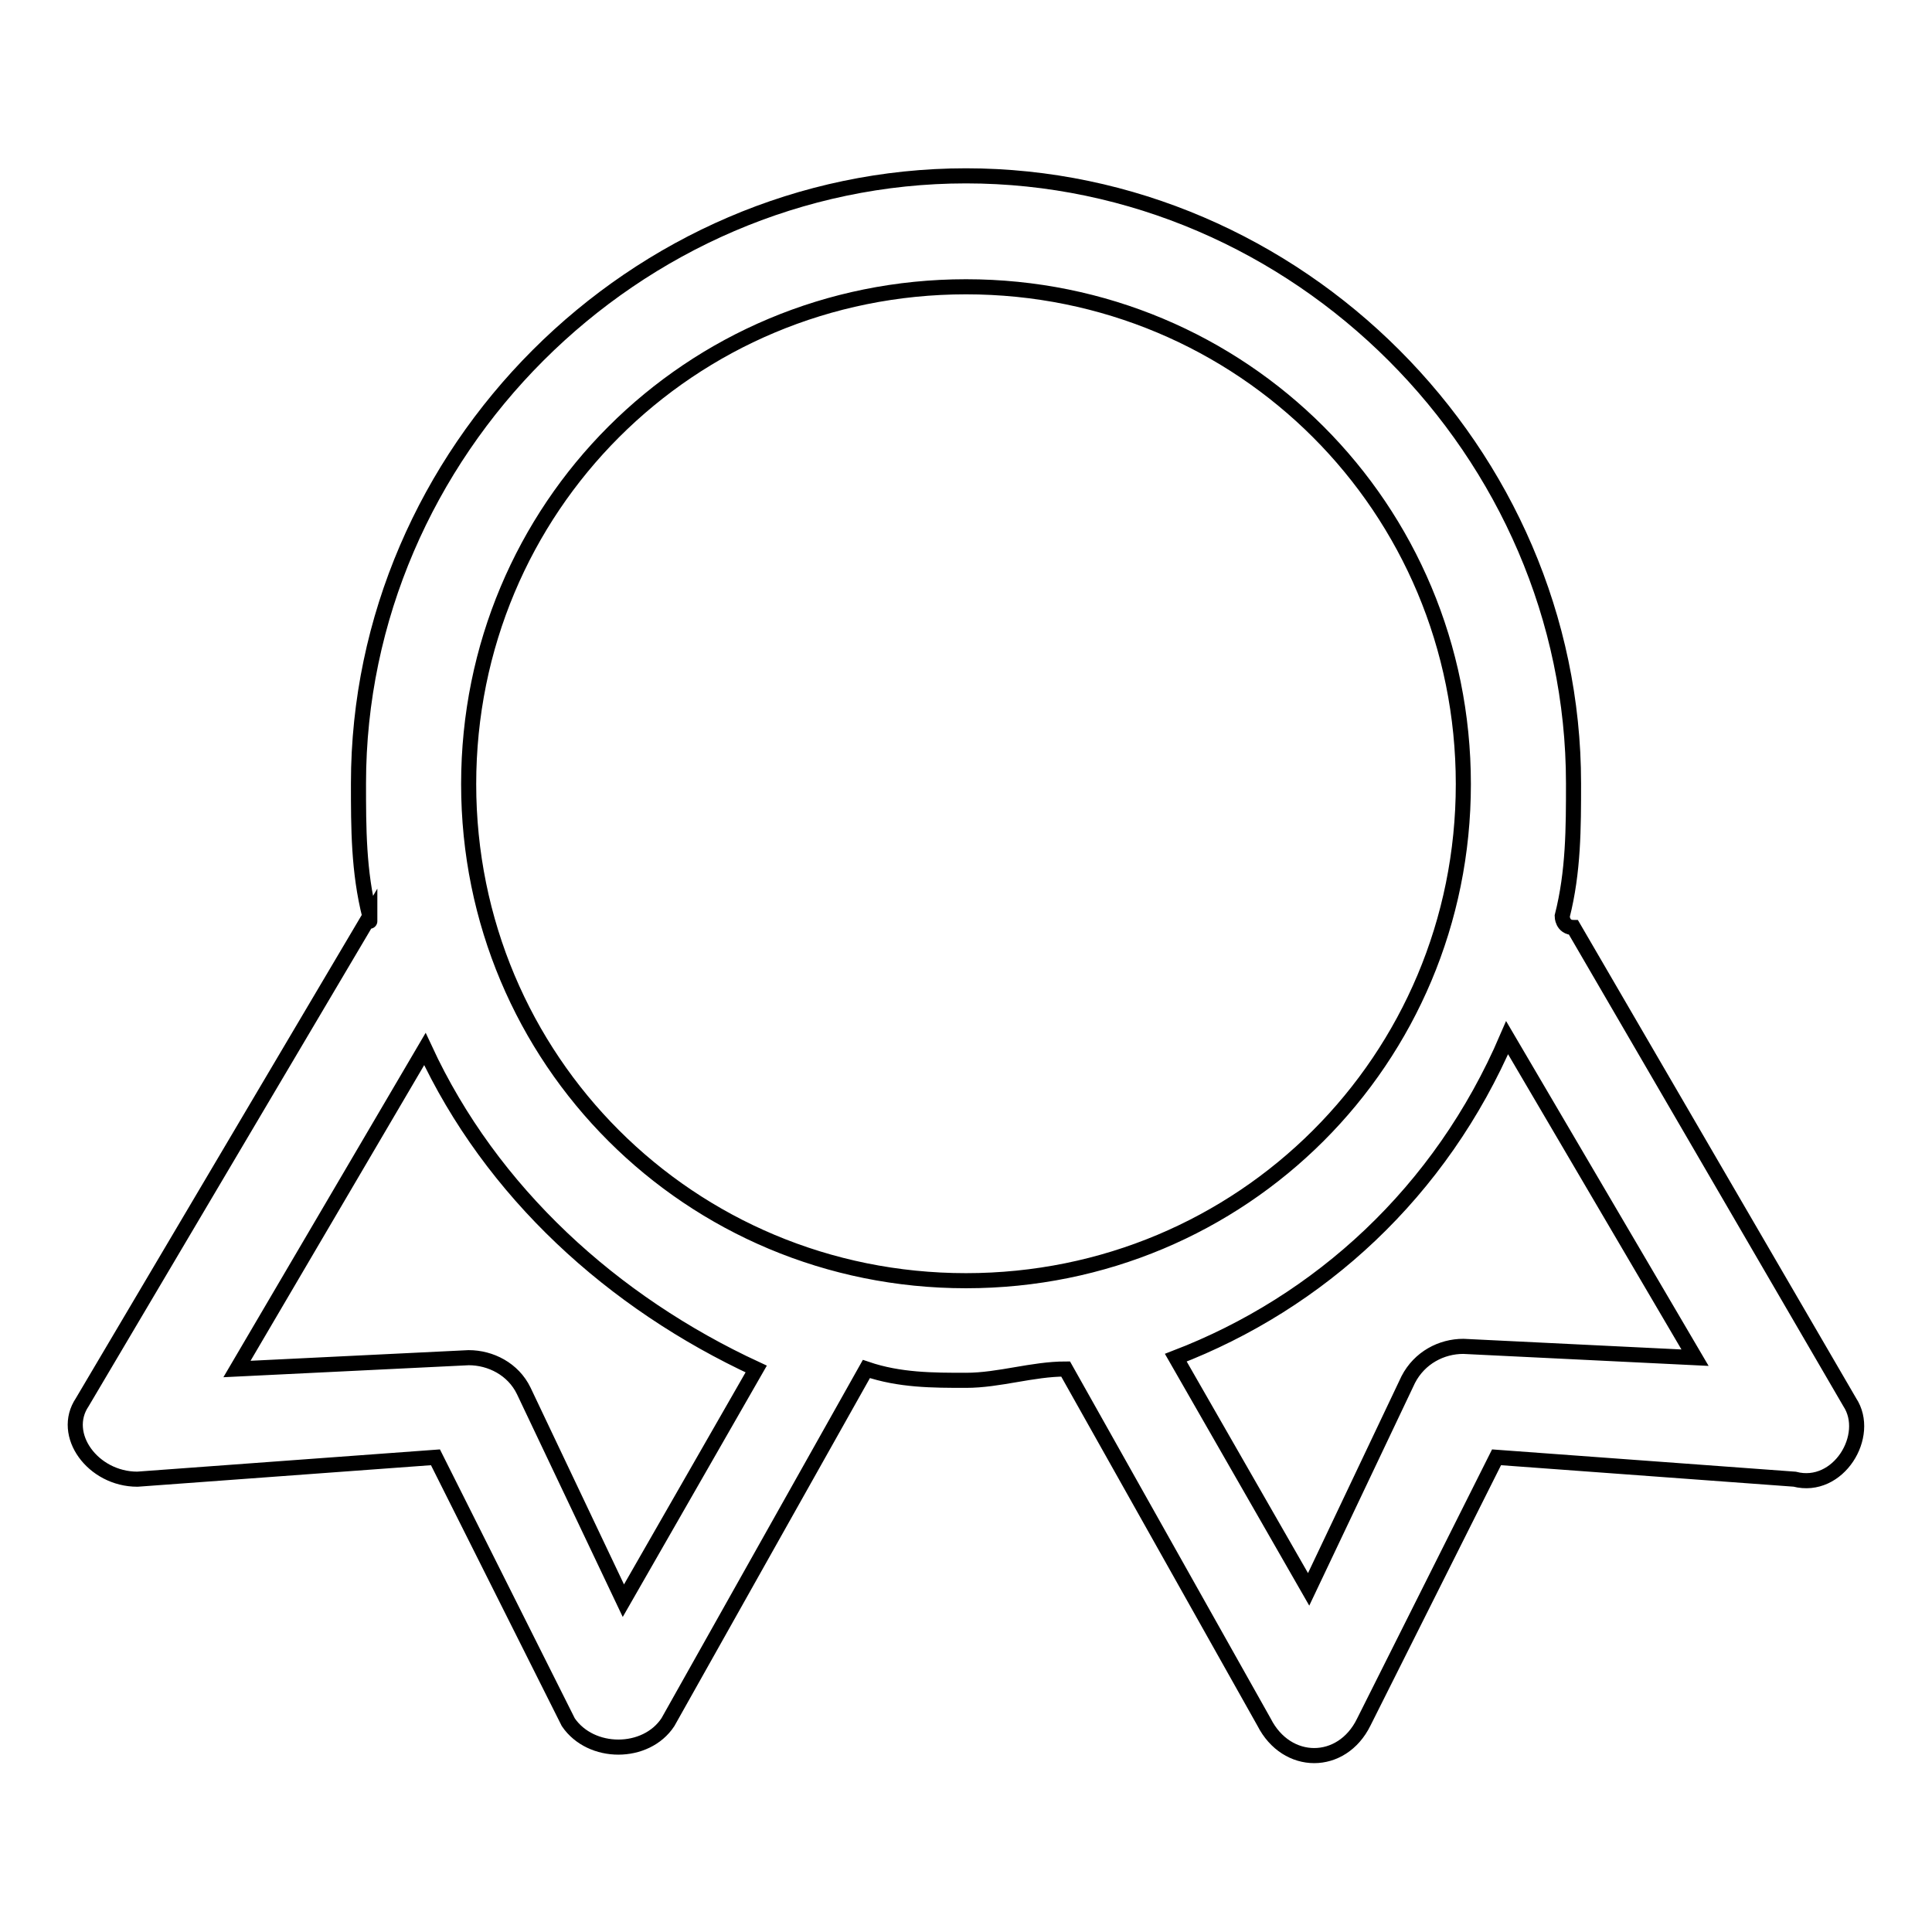 <?xml version="1.0" encoding="utf-8"?>
<!-- Svg Vector Icons : http://www.onlinewebfonts.com/icon -->
<!DOCTYPE svg PUBLIC "-//W3C//DTD SVG 1.1//EN" "http://www.w3.org/Graphics/SVG/1.1/DTD/svg11.dtd">
<svg version="1.1" xmlns="http://www.w3.org/2000/svg" xmlns:xlink="http://www.w3.org/1999/xlink" x="0px" y="0px" viewBox="0 0 256 256" enable-background="new 0 0 256 256" xml:space="preserve">
<g> <path stroke-width="2" fill-opacity="0" stroke="#000000"  d="M49,121.4c-1.5-5.9-1.5-11.7-1.5-17.6c0-43.9,36.6-80.5,80.5-80.5s80.5,36.6,80.5,80.5 c0,5.9,0,11.7-1.5,17.6c0,0,0,1.5,1.5,1.5l36.6,62.9c2.9,4.4-1.5,11.7-7.3,10.2l-39.5-2.9l-17.6,35.1c-2.9,5.9-10.2,5.9-13.2,0 l-26.3-46.8c-4.4,0-8.8,1.5-13.2,1.5c-4.4,0-8.8,0-13.2-1.5l-26.3,46.8c-2.9,4.4-10.2,4.4-13.2,0l-17.6-35.1L18.2,196 c-5.9,0-10.2-5.9-7.3-10.2L49,121.4C49,122.9,49,121.4,49,121.4z M56.3,139l-24.9,42.4l30.7-1.5c2.9,0,5.9,1.5,7.3,4.4l13.2,27.8 l17.6-30.7C81.2,172.6,65.1,158,56.3,139z M155.8,179.9l17.6,30.7l13.2-27.8c1.5-2.9,4.4-4.4,7.3-4.4l30.7,1.5l-24.9-42.4 C190.9,158,174.8,172.6,155.8,179.9z M128,169.7c36.6,0,65.9-29.3,65.9-65.8c0-36.6-29.3-65.9-65.9-65.9 c-36.6,0-65.9,29.3-65.9,65.9C62.1,140.4,91.4,169.7,128,169.7z"/></g>
</svg>